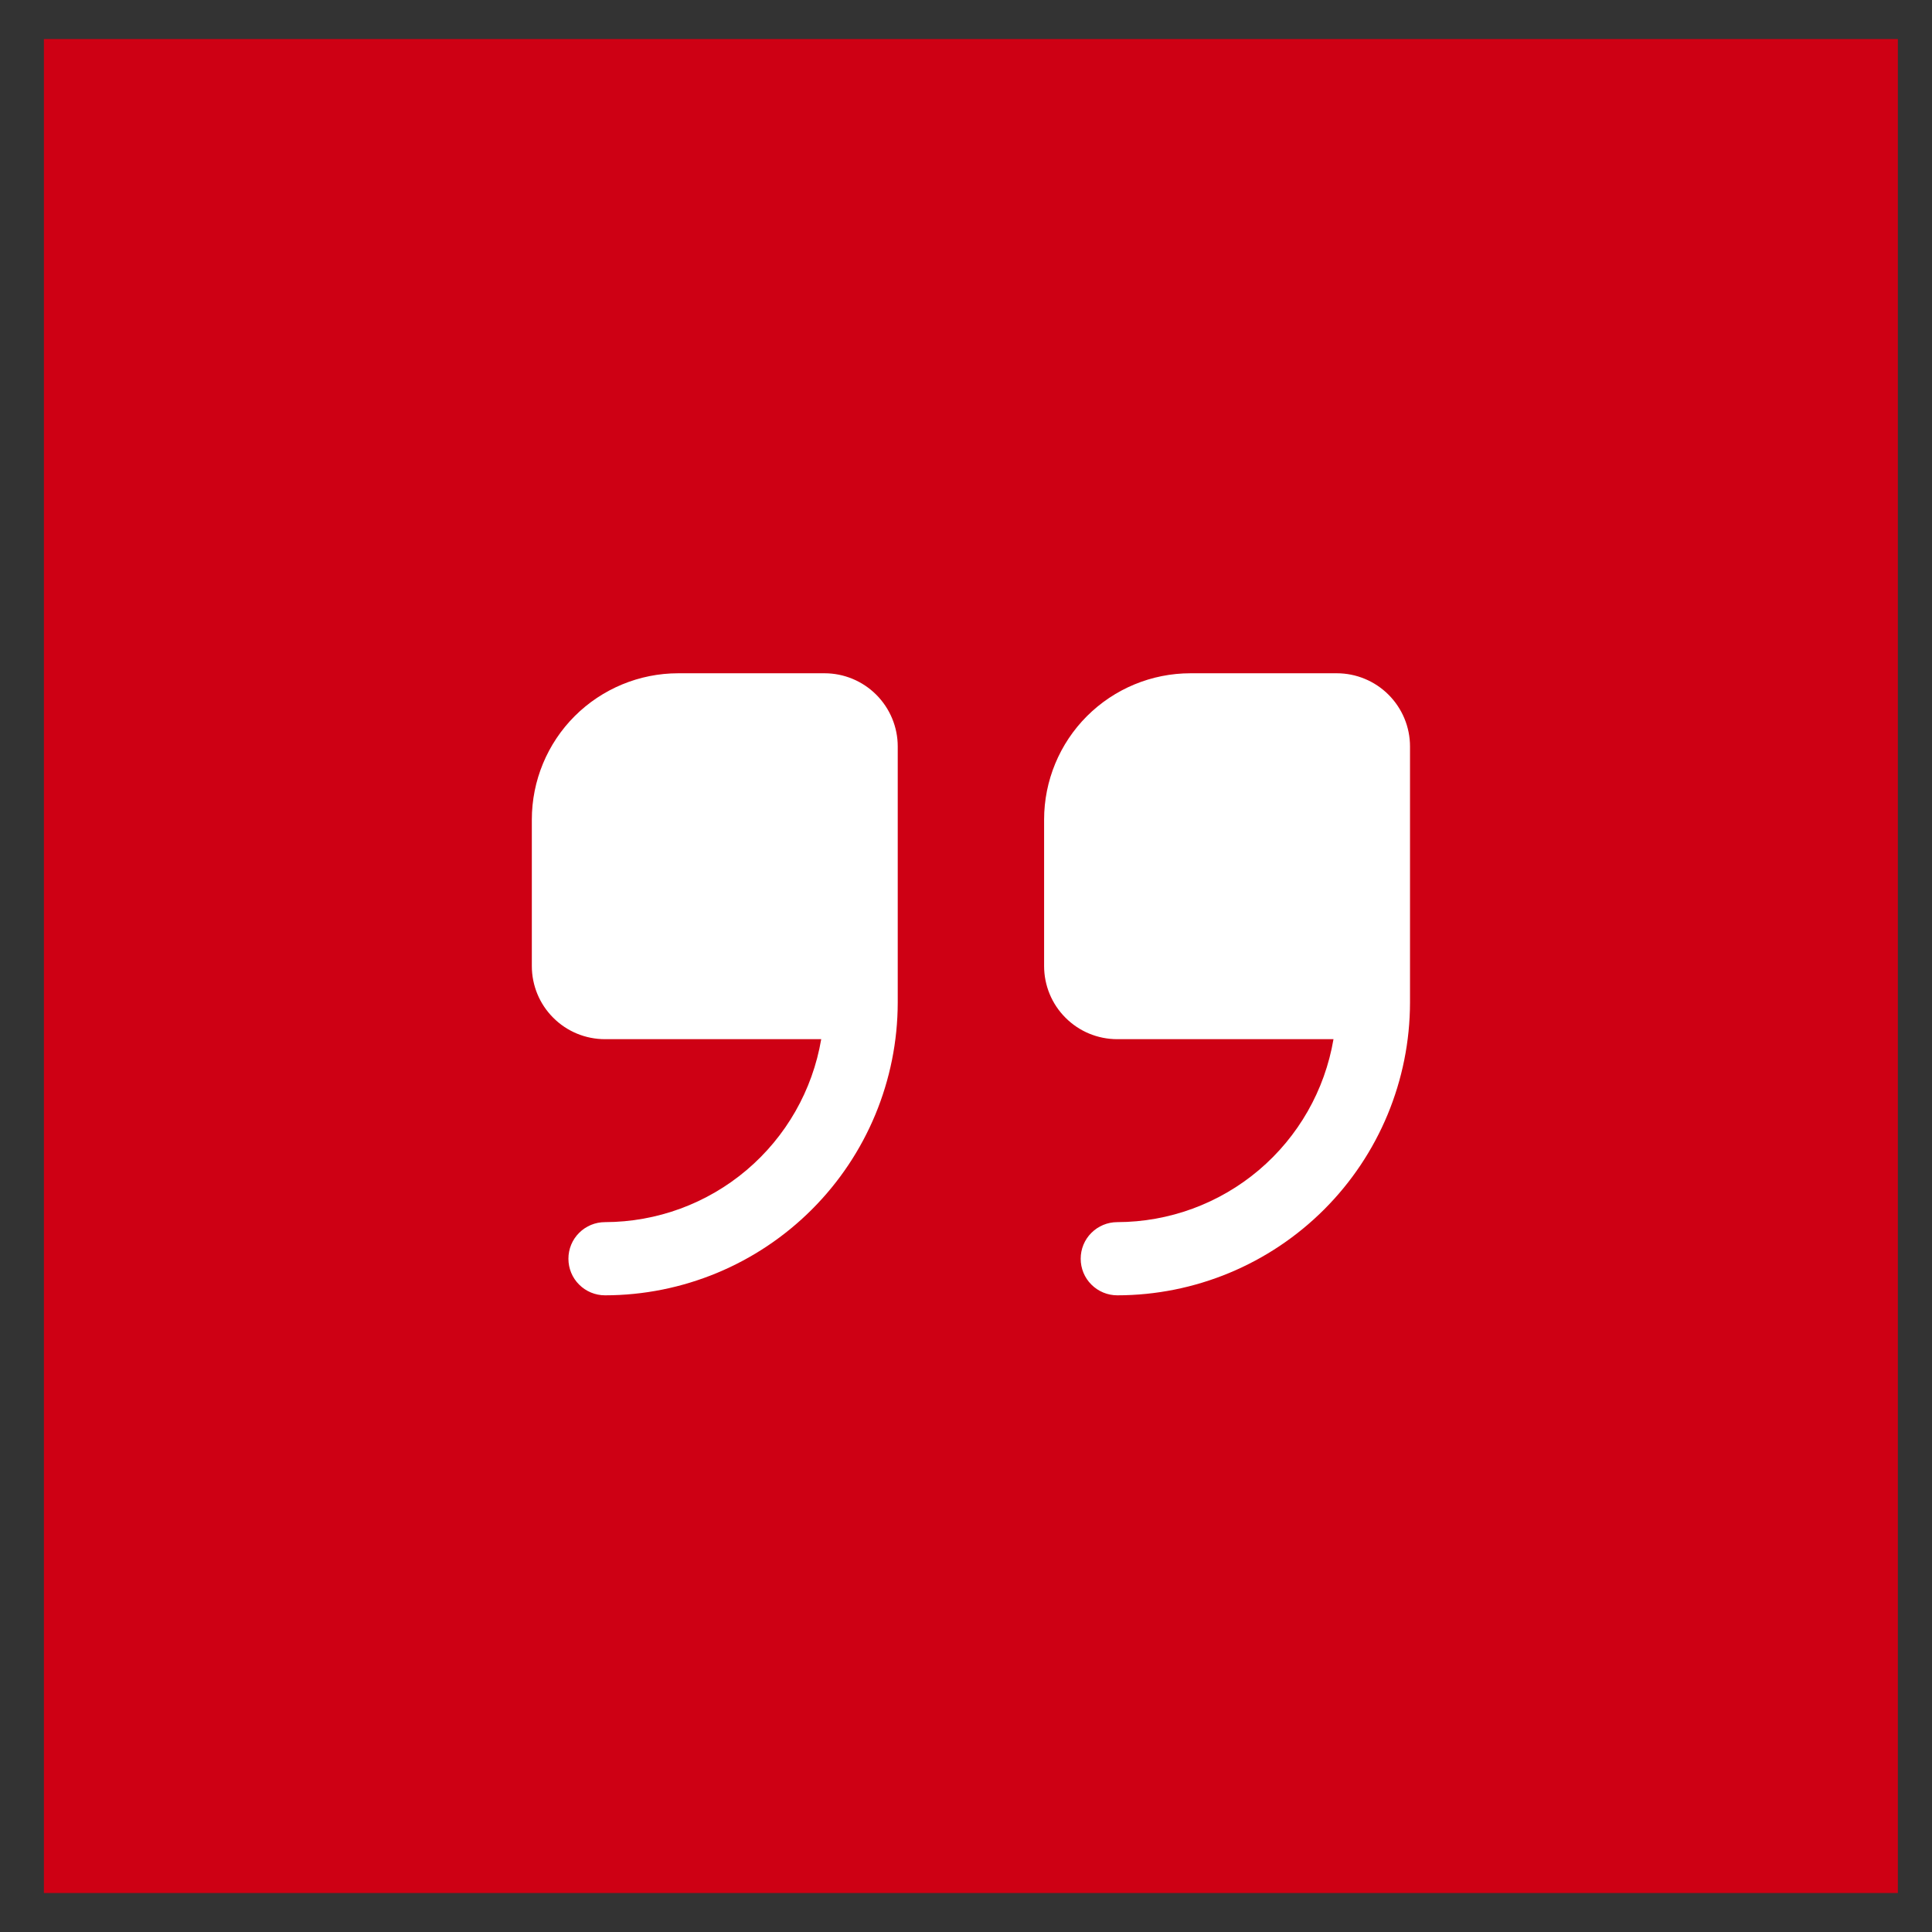 <?xml version="1.0" encoding="UTF-8"?> <svg xmlns="http://www.w3.org/2000/svg" width="33" height="33" viewBox="0 0 33 33" fill="none"><rect x="0" y="0" width="33" height="33" fill="#333333" stroke="none"/><rect width="31.667" height="31.667" transform="translate(0.75 0.667)" fill="#CE0014"></rect><g clip-path="url(#clip0_206_215)"><path d="M14.084 11.5H11.584C10.921 11.5 10.285 11.764 9.816 12.232C9.347 12.701 9.084 13.337 9.084 14V16.5C9.084 16.832 9.215 17.15 9.45 17.384C9.684 17.619 10.002 17.75 10.334 17.75H14.027C13.879 18.623 13.427 19.415 12.751 19.987C12.075 20.559 11.219 20.873 10.334 20.875C10.168 20.875 10.009 20.941 9.892 21.058C9.774 21.175 9.709 21.334 9.709 21.5C9.709 21.666 9.774 21.825 9.892 21.942C10.009 22.059 10.168 22.125 10.334 22.125C11.659 22.124 12.93 21.596 13.867 20.659C14.805 19.722 15.332 18.451 15.334 17.125V12.75C15.334 12.419 15.202 12.101 14.967 11.866C14.733 11.632 14.415 11.5 14.084 11.5V11.5Z" fill="white"></path><path d="M22.834 11.5H20.334C19.67 11.5 19.035 11.764 18.566 12.232C18.097 12.701 17.834 13.337 17.834 14V16.5C17.834 16.832 17.965 17.15 18.2 17.384C18.434 17.619 18.752 17.75 19.084 17.75H22.777C22.629 18.623 22.177 19.415 21.501 19.987C20.825 20.559 19.969 20.873 19.084 20.875C18.918 20.875 18.759 20.941 18.642 21.058C18.524 21.175 18.459 21.334 18.459 21.5C18.459 21.666 18.524 21.825 18.642 21.942C18.759 22.059 18.918 22.125 19.084 22.125C20.409 22.124 21.68 21.596 22.617 20.659C23.555 19.722 24.082 18.451 24.084 17.125V12.75C24.084 12.419 23.952 12.101 23.717 11.866C23.483 11.632 23.165 11.5 22.834 11.5V11.5Z" fill="white"></path></g><defs><clipPath id="clip0_206_215"><rect width="15" height="15" fill="white" transform="translate(9.084 9)"></rect></clipPath></defs></svg> 